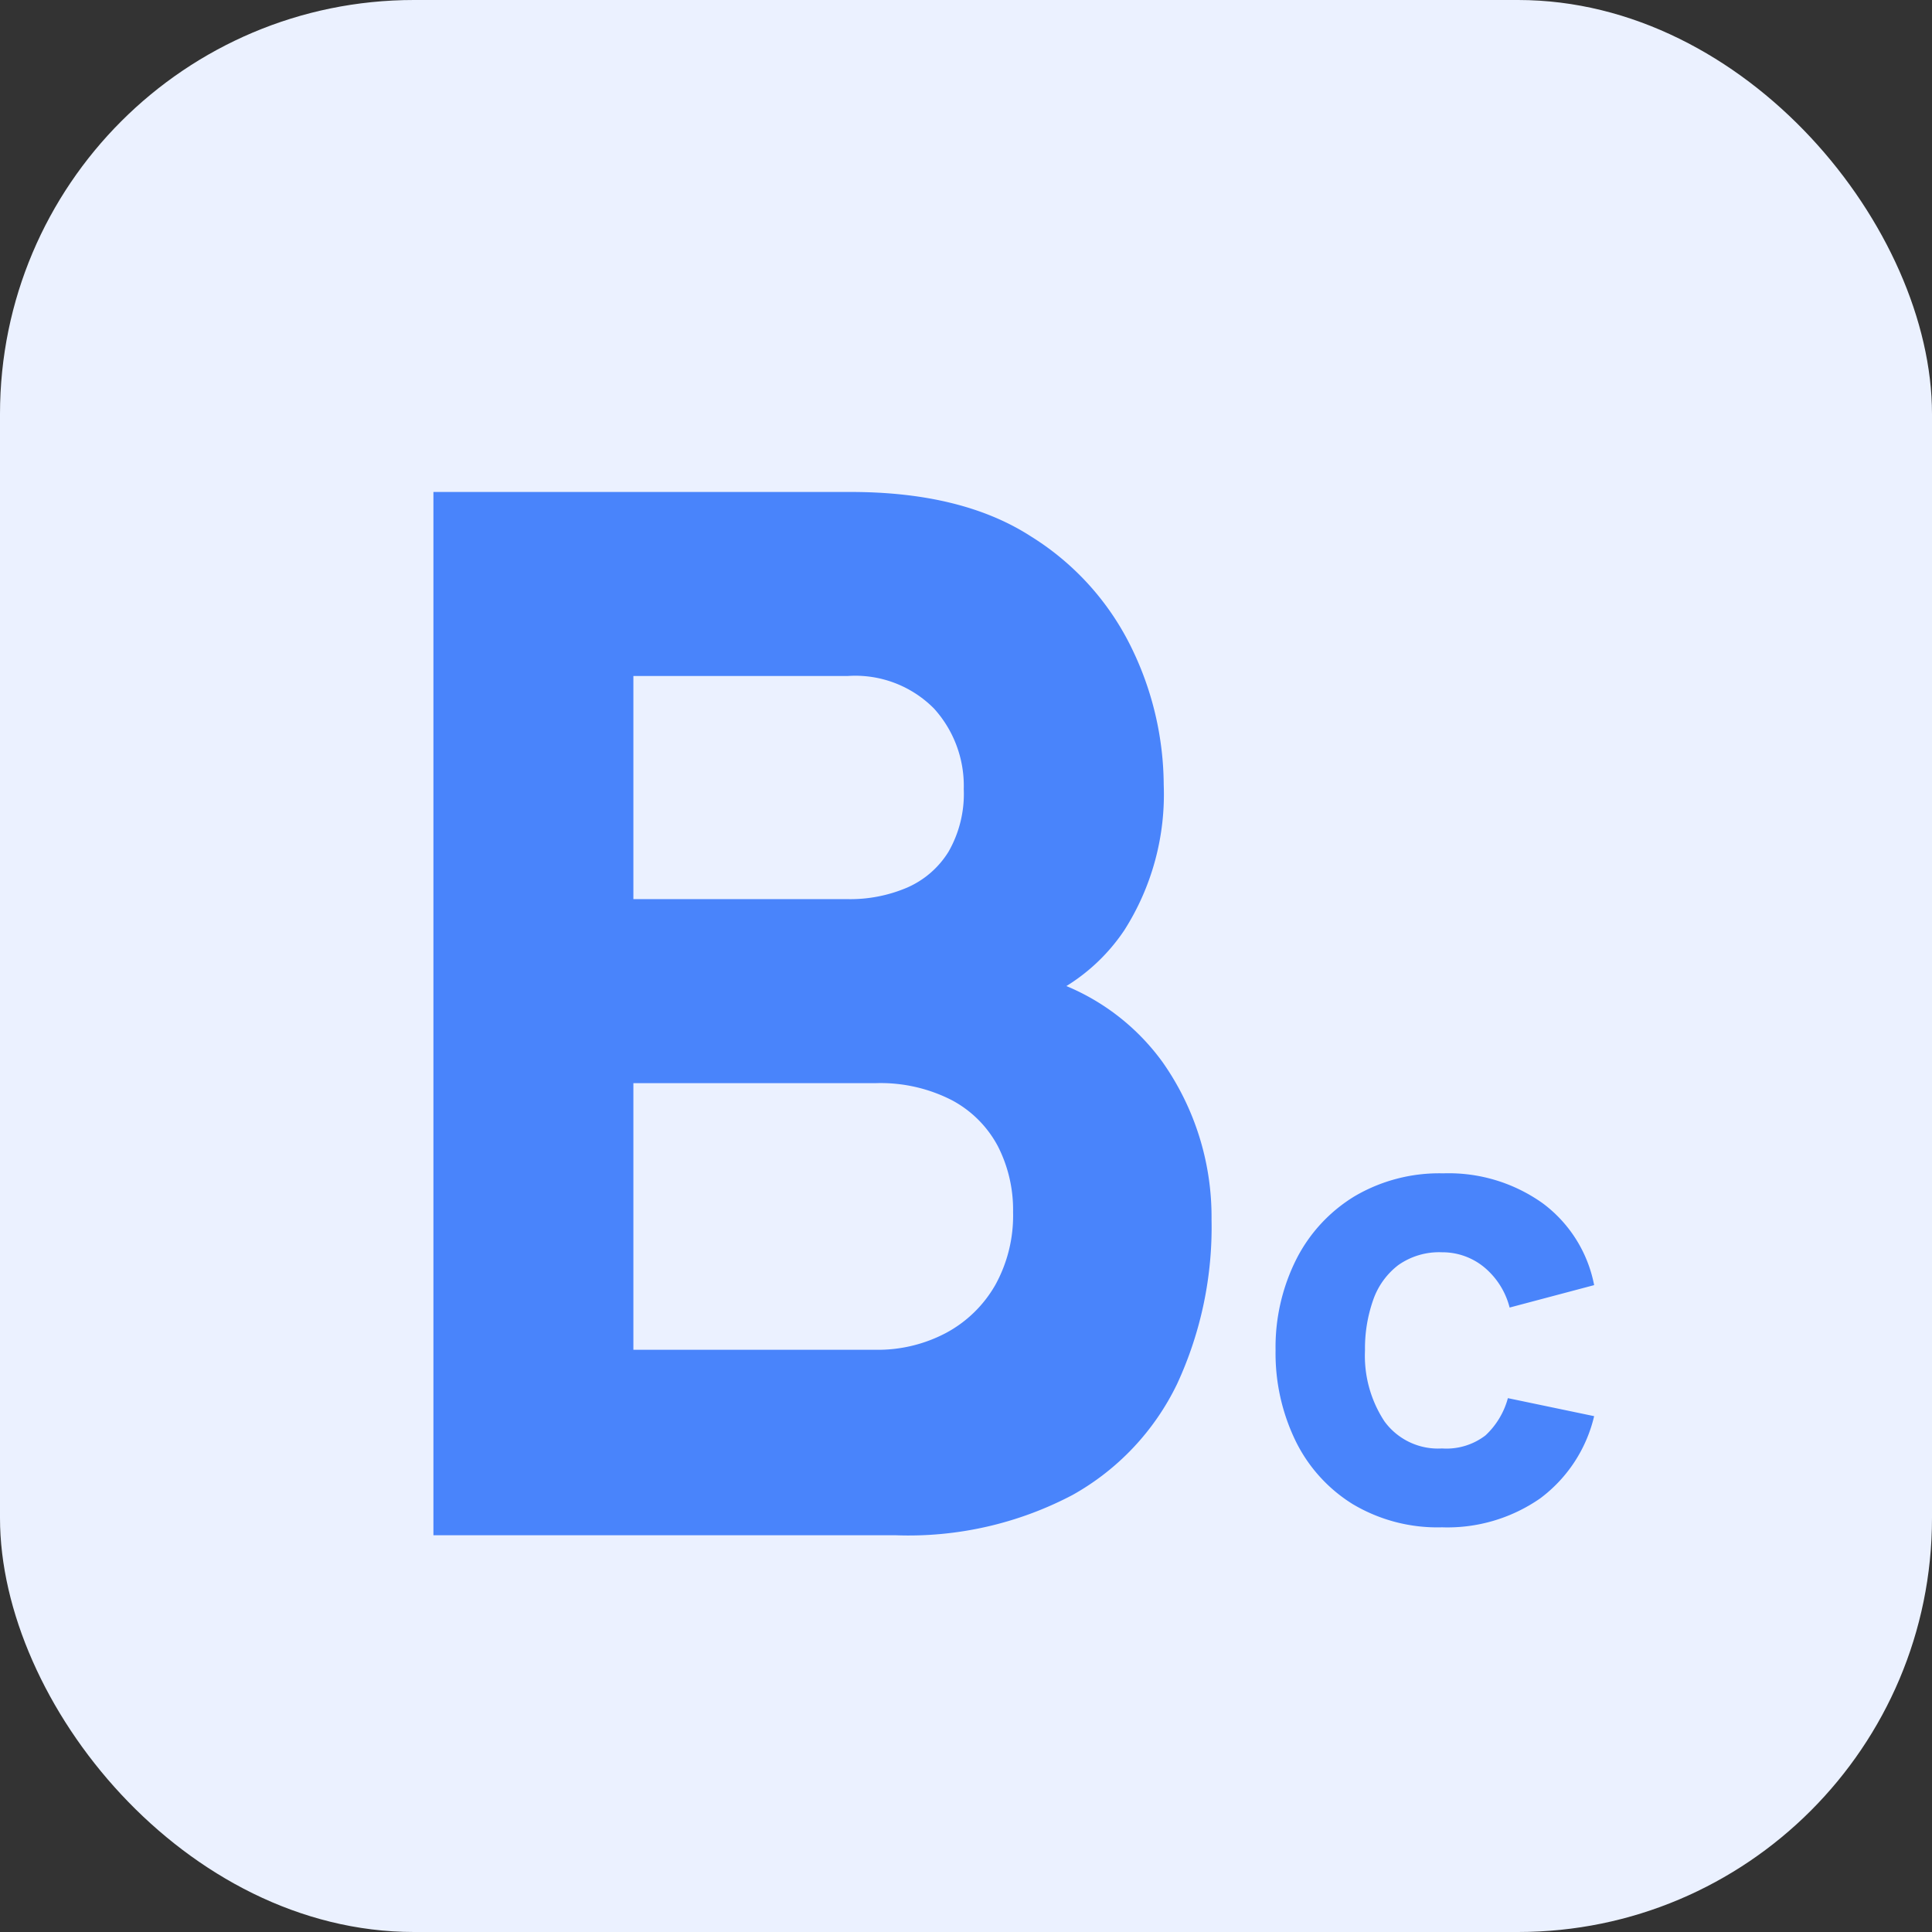 <svg xmlns="http://www.w3.org/2000/svg" version="1.1" xmlns:xlink="http://www.w3.org/1999/xlink" xmlns:svgjs="http://svgjs.dev/svgjs" width="112" height="112"><rect width="100%" height="100%" fill="#333333" stroke="none"/><svg xmlns="http://www.w3.org/2000/svg" width="112" height="112" viewBox="0 0 112 112">
  <rect id="SvgjsRect1005" data-name="Rectangle 43" width="112" height="112" rx="24" fill="#ebf1ff"></rect>
  <path id="SvgjsPath1004" data-name="Path 5" d="M-20.874,0V-60.48H3.318q6.468,0,10.458,2.583a15.678,15.678,0,0,1,5.838,6.489,18.3,18.3,0,0,1,1.848,7.9,14.664,14.664,0,0,1-2.289,8.442,11,11,0,0,1-6.279,4.494v-2.1a13.1,13.1,0,0,1,8.505,5.25,15.588,15.588,0,0,1,2.835,9.114,21.611,21.611,0,0,1-1.995,9.534A14.662,14.662,0,0,1,16.17-2.331,20.4,20.4,0,0,1,5.922,0ZM-9.282-10.752H4.746a8.442,8.442,0,0,0,4.116-.987A7.2,7.2,0,0,0,11.7-14.511a8.307,8.307,0,0,0,1.029-4.221,8.1,8.1,0,0,0-.882-3.822,6.441,6.441,0,0,0-2.667-2.667,9.058,9.058,0,0,0-4.431-.987H-9.282Zm0-26.124H3.15a8.4,8.4,0,0,0,3.444-.672,5.314,5.314,0,0,0,2.394-2.079A6.745,6.745,0,0,0,9.87-43.26a6.666,6.666,0,0,0-1.722-4.662,6.42,6.42,0,0,0-5-1.89H-9.282Z" transform="translate(46 89)" fill="#4984fb"></path>
  <path id="SvgjsPath1003" data-name="Path 6" d="M.594.54A9.585,9.585,0,0,1-4.59-.81,8.911,8.911,0,0,1-7.9-4.482,11.627,11.627,0,0,1-9.054-9.72a11.343,11.343,0,0,1,1.2-5.274,9.059,9.059,0,0,1,3.375-3.654A9.673,9.673,0,0,1,.666-19.98a9.384,9.384,0,0,1,5.769,1.737A7.729,7.729,0,0,1,9.414-13.5l-4.9,1.3a4.465,4.465,0,0,0-1.5-2.358,3.8,3.8,0,0,0-2.421-.846,4.1,4.1,0,0,0-2.538.747A4.328,4.328,0,0,0-3.4-12.627,8.466,8.466,0,0,0-3.87-9.72,6.92,6.92,0,0,0-2.745-5.607,3.838,3.838,0,0,0,.594-4.032a3.72,3.72,0,0,0,2.52-.756,4.577,4.577,0,0,0,1.3-2.16l5,1.044a8.326,8.326,0,0,1-3.132,4.77A9.418,9.418,0,0,1,.594.54Z" transform="translate(83 88)" fill="#4984fb"></path>
</svg><style>@media (prefers-color-scheme: light) { :root { filter: none; } }
@media (prefers-color-scheme: dark) { :root { filter: none; } }
</style></svg>